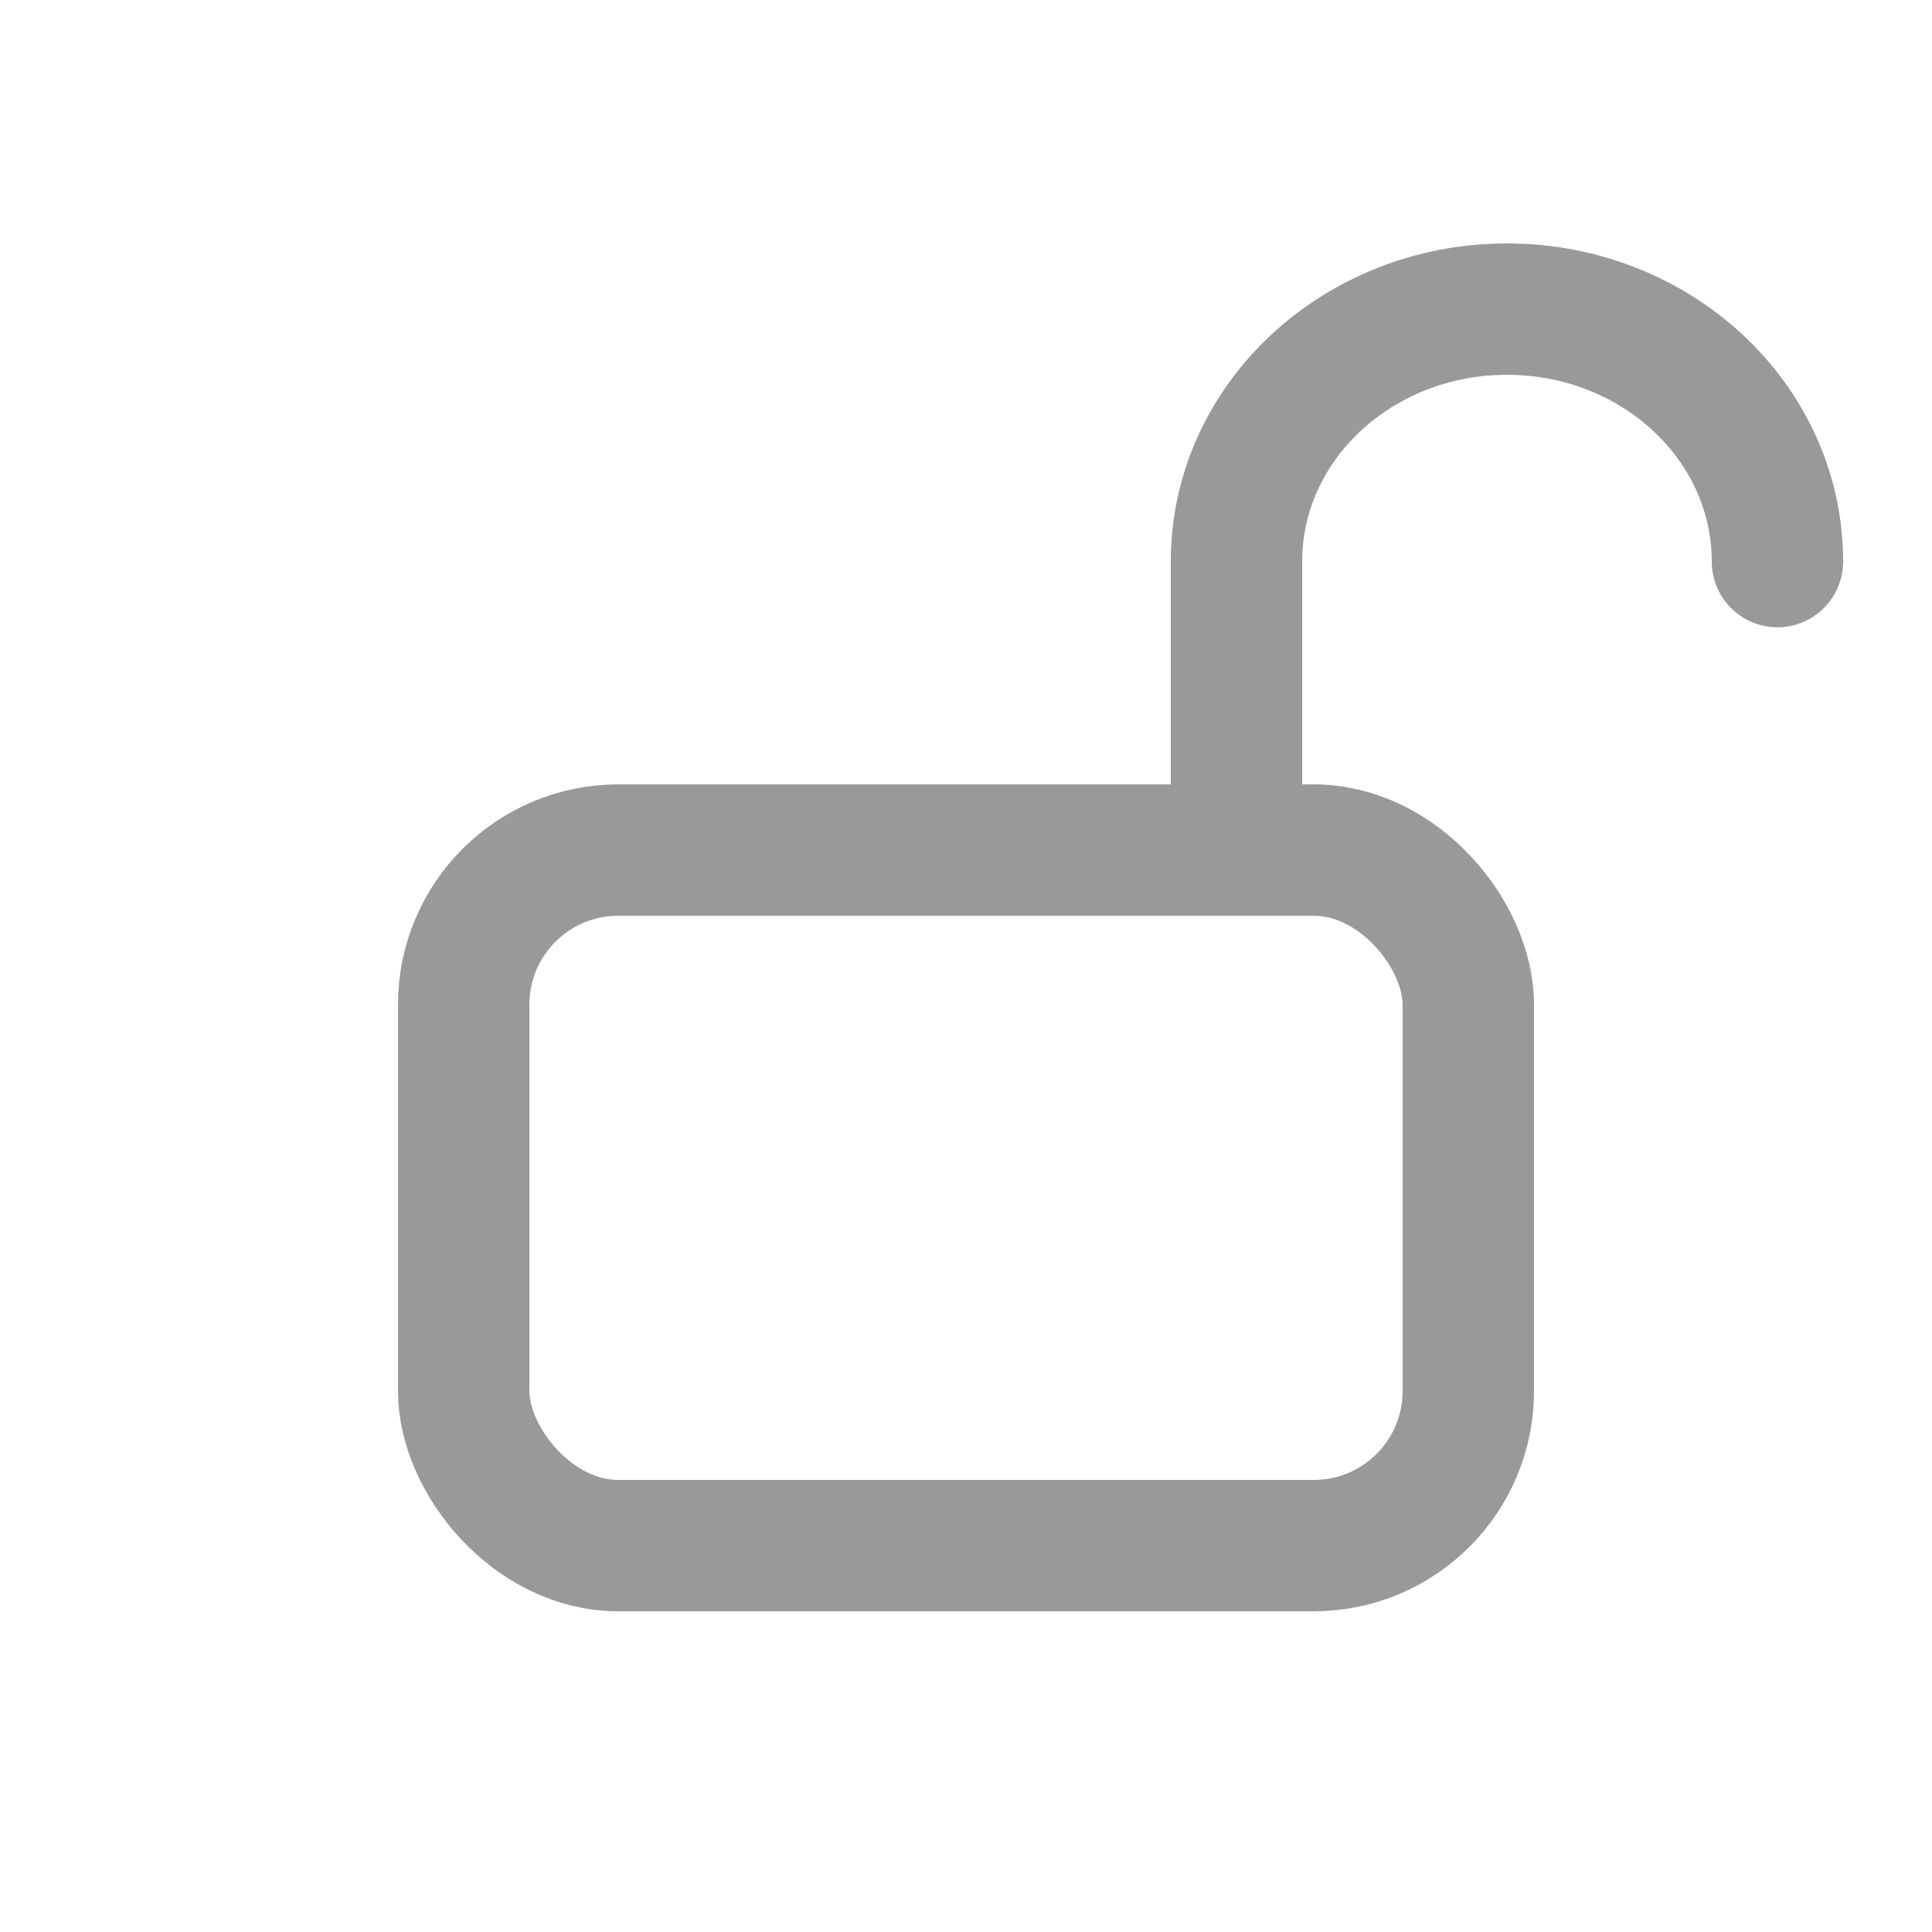 <?xml version="1.0" encoding="UTF-8"?>
<svg width="25px" height="25px" viewBox="0 0 25 25" version="1.1" xmlns="http://www.w3.org/2000/svg" xmlns:xlink="http://www.w3.org/1999/xlink">
    <title>编组 4</title>
    <g id="编辑页" stroke="none" stroke-width="1" fill="none" fill-rule="evenodd">
        <g id="编辑页-扩图页" transform="translate(-115, -104)">
            <g id="编组-4" transform="translate(115, 104)">
                <rect id="矩形" fill="#D8D8D8" opacity="0" x="0" y="0" width="25" height="25"></rect>
                <g id="编组-41" transform="translate(6, 4)" stroke="#999999" stroke-width="1.7">
                    <rect id="矩形备份-3" x="0" y="7" width="13" height="9" rx="2"></rect>
                    <path d="M10,7 L10,6.533 L10,3.267 C10,1.463 11.567,0 13.5,0 C15.433,0 17,1.463 17,3.267" id="形状" stroke-linecap="round"></path>
                </g>
            </g>
        </g>
    </g>
</svg>
